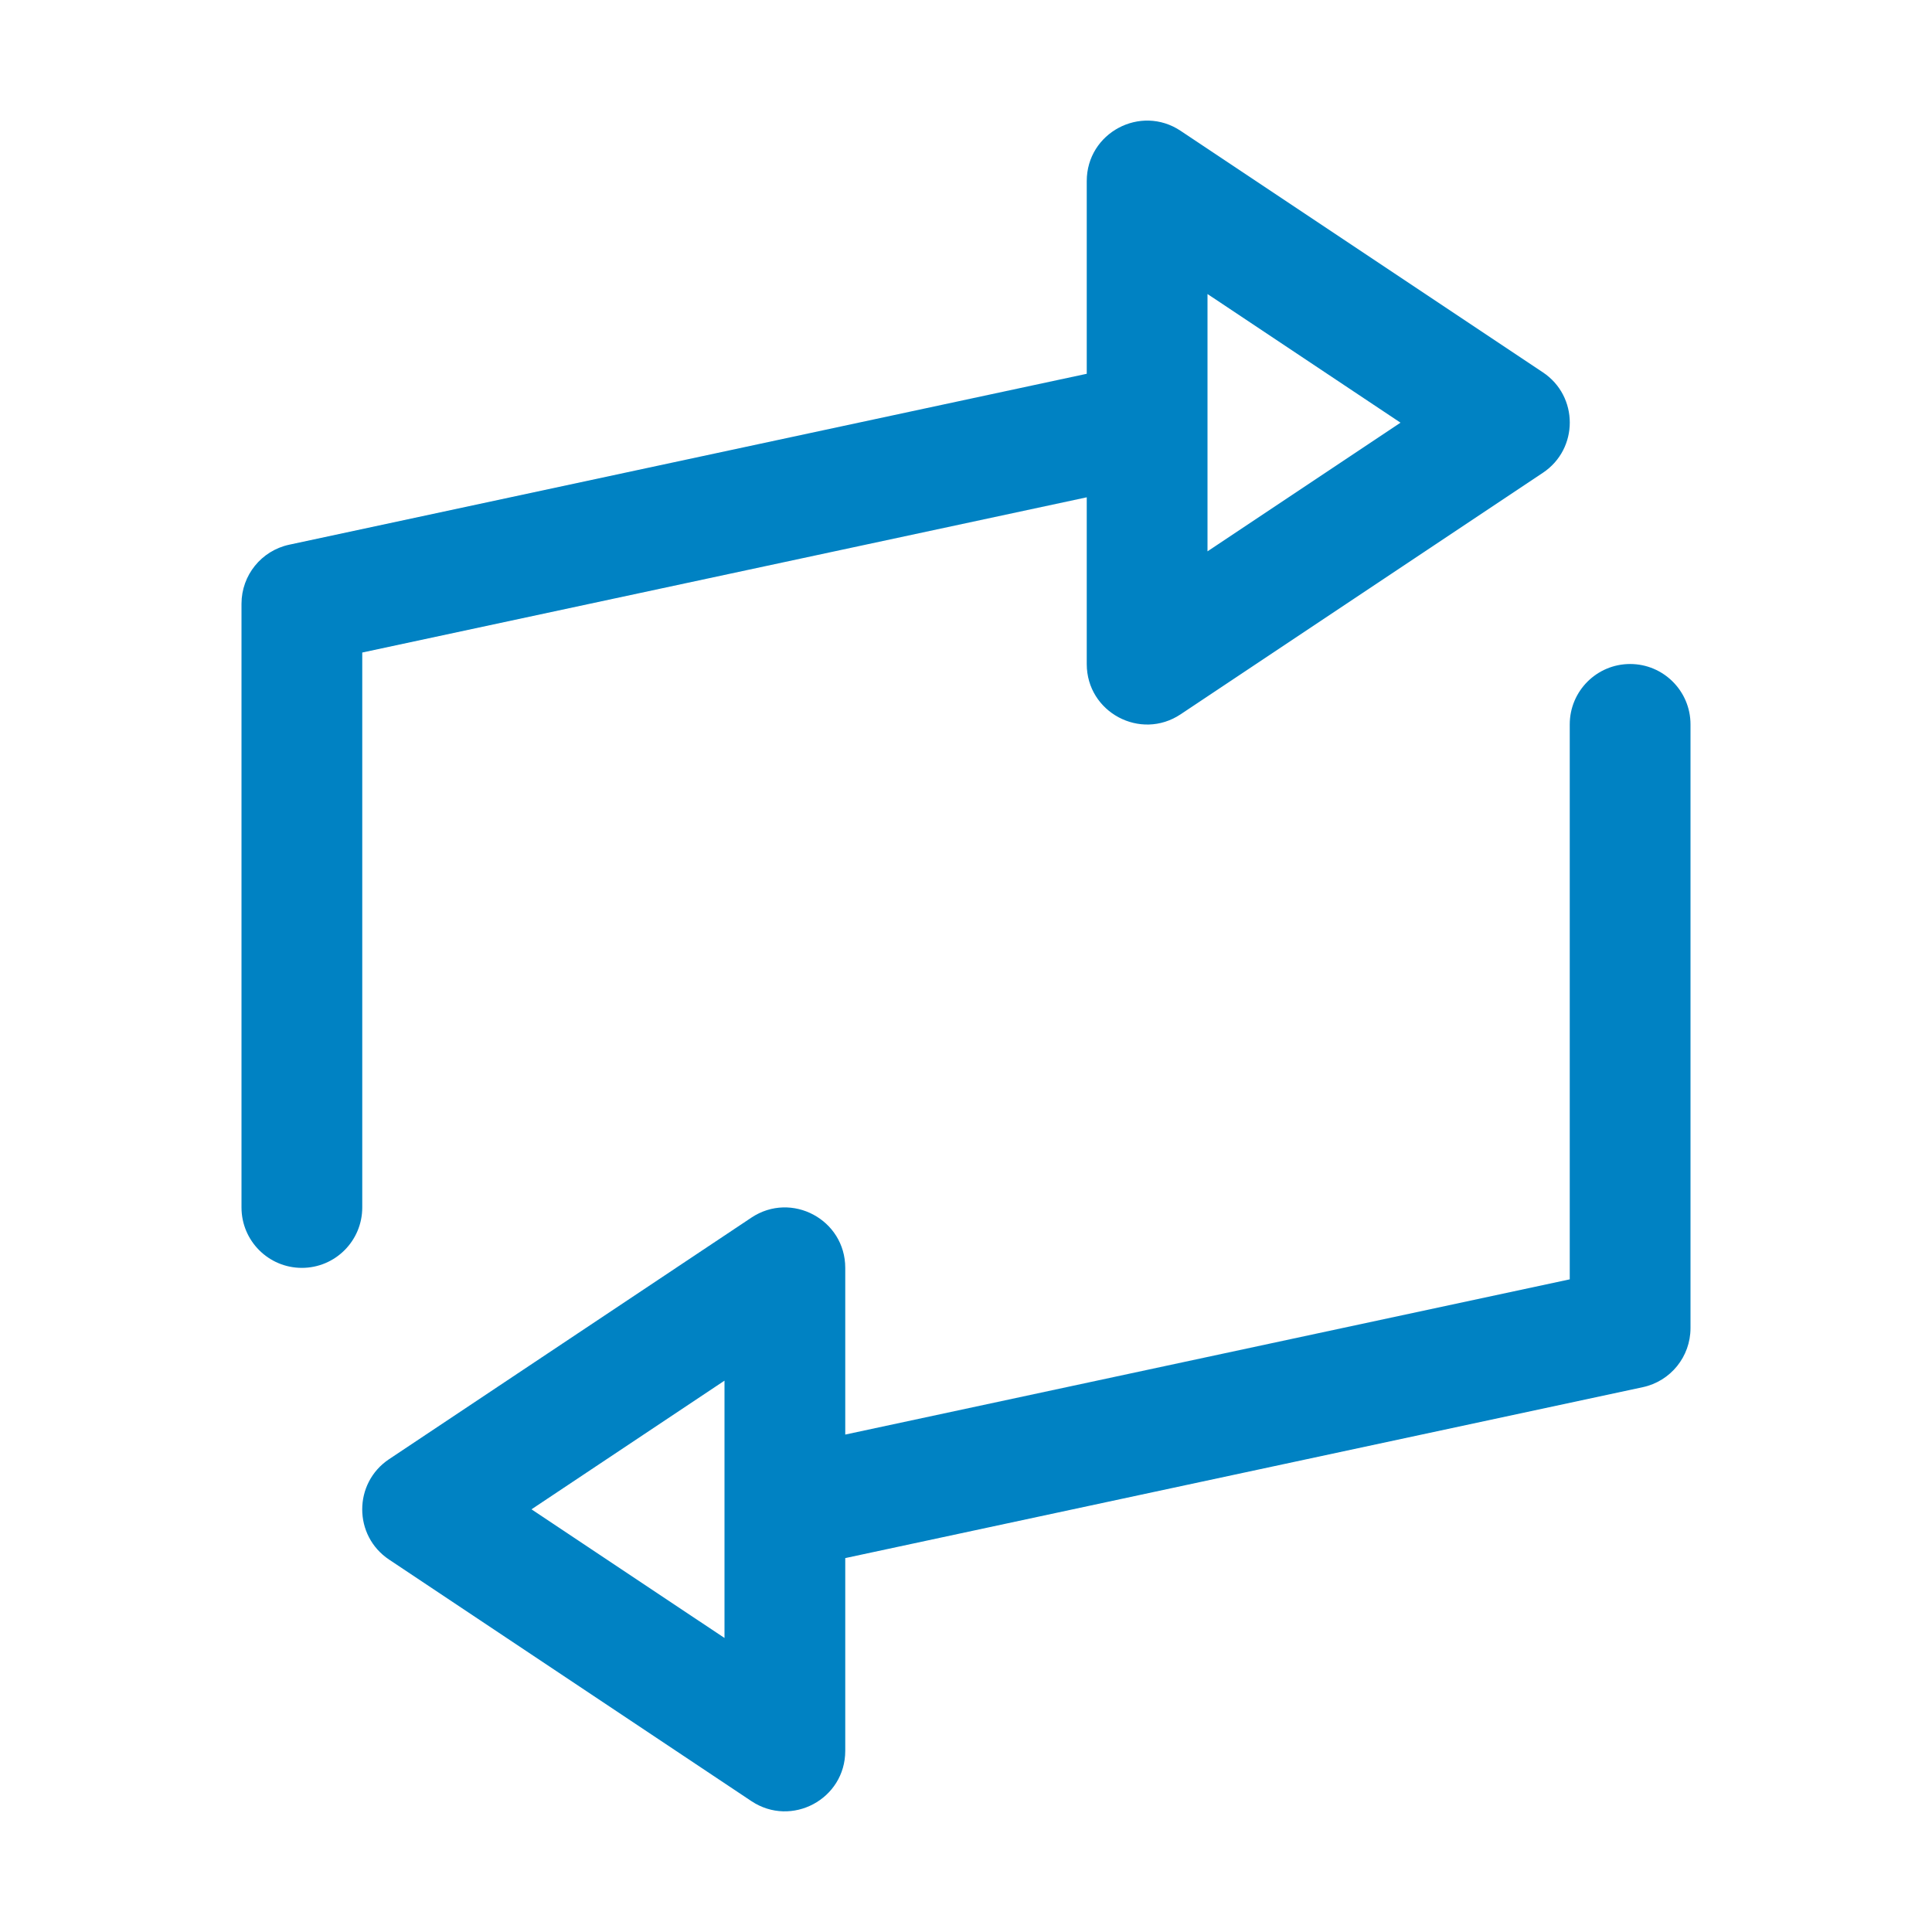 <svg width="32" height="32" xmlns="http://www.w3.org/2000/svg">
 <title>icons/services/exchange_return</title>

 <g>
  <title>Layer 1</title>
  <g fill-rule="evenodd" fill="none" id="icons/services/exchange_return">
   <path fill-rule="nonzero" fill="#0082c3" id="shape" d="m20,4.869l0,4.263l3.197,-2.131l-3.197,-2.131zm-2,3.368l-12,2.571l0,9.192c0,0.552 -0.448,1 -1,1c-0.552,0 -1,-0.448 -1,-1l0,-10c0,-0.472 0.329,-0.879 0.79,-0.978l13.21,-2.831l0,-3.192c0,-0.799 0.89,-1.275 1.555,-0.832l6,4c0.594,0.396 0.594,1.268 0,1.664l-6,4c-0.665,0.443 -1.555,-0.033 -1.555,-0.832l0,-2.763l0,0zm-4,15.524l12,-2.571l0,-9.192c0,-0.552 0.448,-1 1,-1c0.552,0 1,0.448 1,1l0,10c0,0.472 -0.329,0.879 -0.79,0.978l-13.21,2.831l0,3.193c0,0.799 -0.89,1.275 -1.555,0.832l-6,-4c-0.594,-0.396 -0.594,-1.268 0,-1.664l6,-4c0.665,-0.443 1.555,0.033 1.555,0.832l0,2.761zm-2,-0.893l-3.197,2.131l3.197,2.131l0,-4.263z"/>
  </g>
 </g>
</svg>